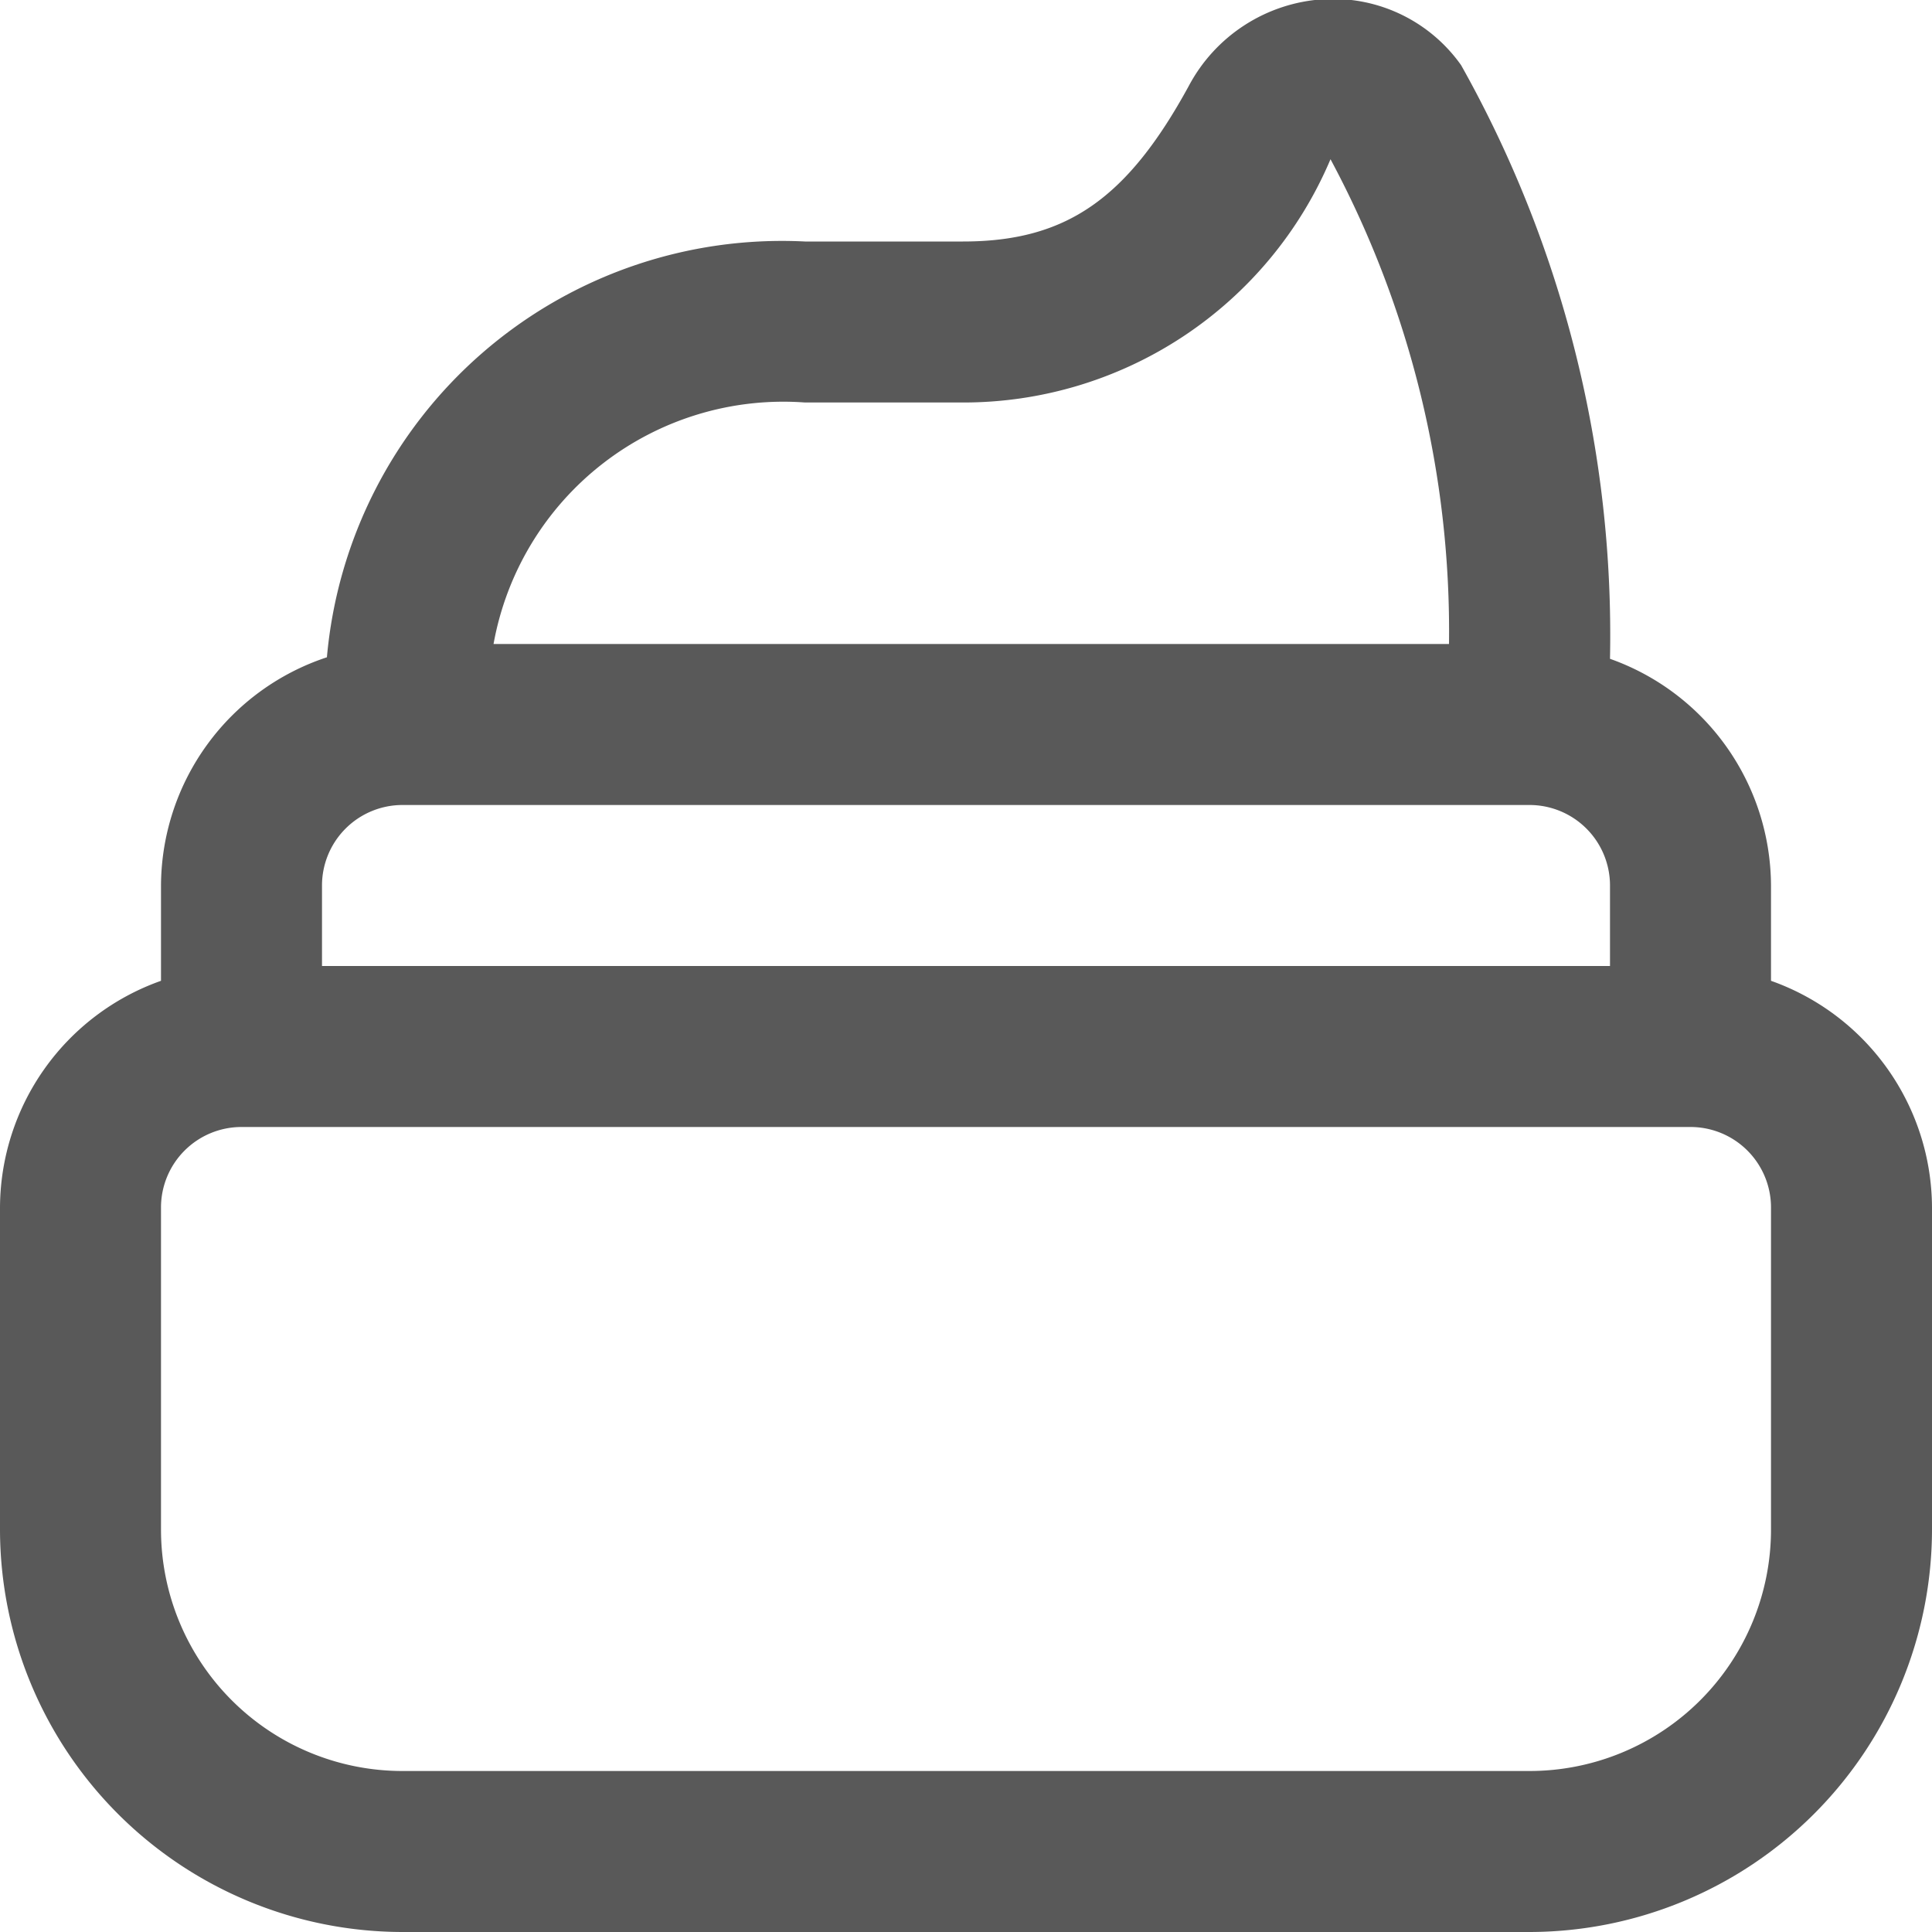 <?xml version="1.0" encoding="UTF-8"?>
<svg xmlns="http://www.w3.org/2000/svg" id="Layer_1" data-name="Layer 1" viewBox="0 0 24 24" width="512" height="512">
  <path d="M22,12.184V11a3,3,0,0,0-2-2.816A14.458,14.458,0,0,0,18.15.809a1.948,1.948,0,0,0-1.717-.818,2.035,2.035,0,0,0-1.664,1.074C14,2.476,13.24,3,11.962,3H10A5.676,5.676,0,0,0,4.061,8.165,3,3,0,0,0,2,11v1.184A3,3,0,0,0,0,15v4a5.006,5.006,0,0,0,5,5H19a5.006,5.006,0,0,0,5-5V15A3,3,0,0,0,22,12.184ZM10,5h1.962a4.952,4.952,0,0,0,4.566-3.022A12.409,12.409,0,0,1,18,8H6.131A3.658,3.658,0,0,1,10,5ZM4,11a1,1,0,0,1,1-1H19a1,1,0,0,1,1,1v1H4Zm18,8a3,3,0,0,1-3,3H5a3,3,0,0,1-3-3V15a1,1,0,0,1,1-1H21a1,1,0,0,1,1,1Z" fill="#595959"></path>
</svg>
